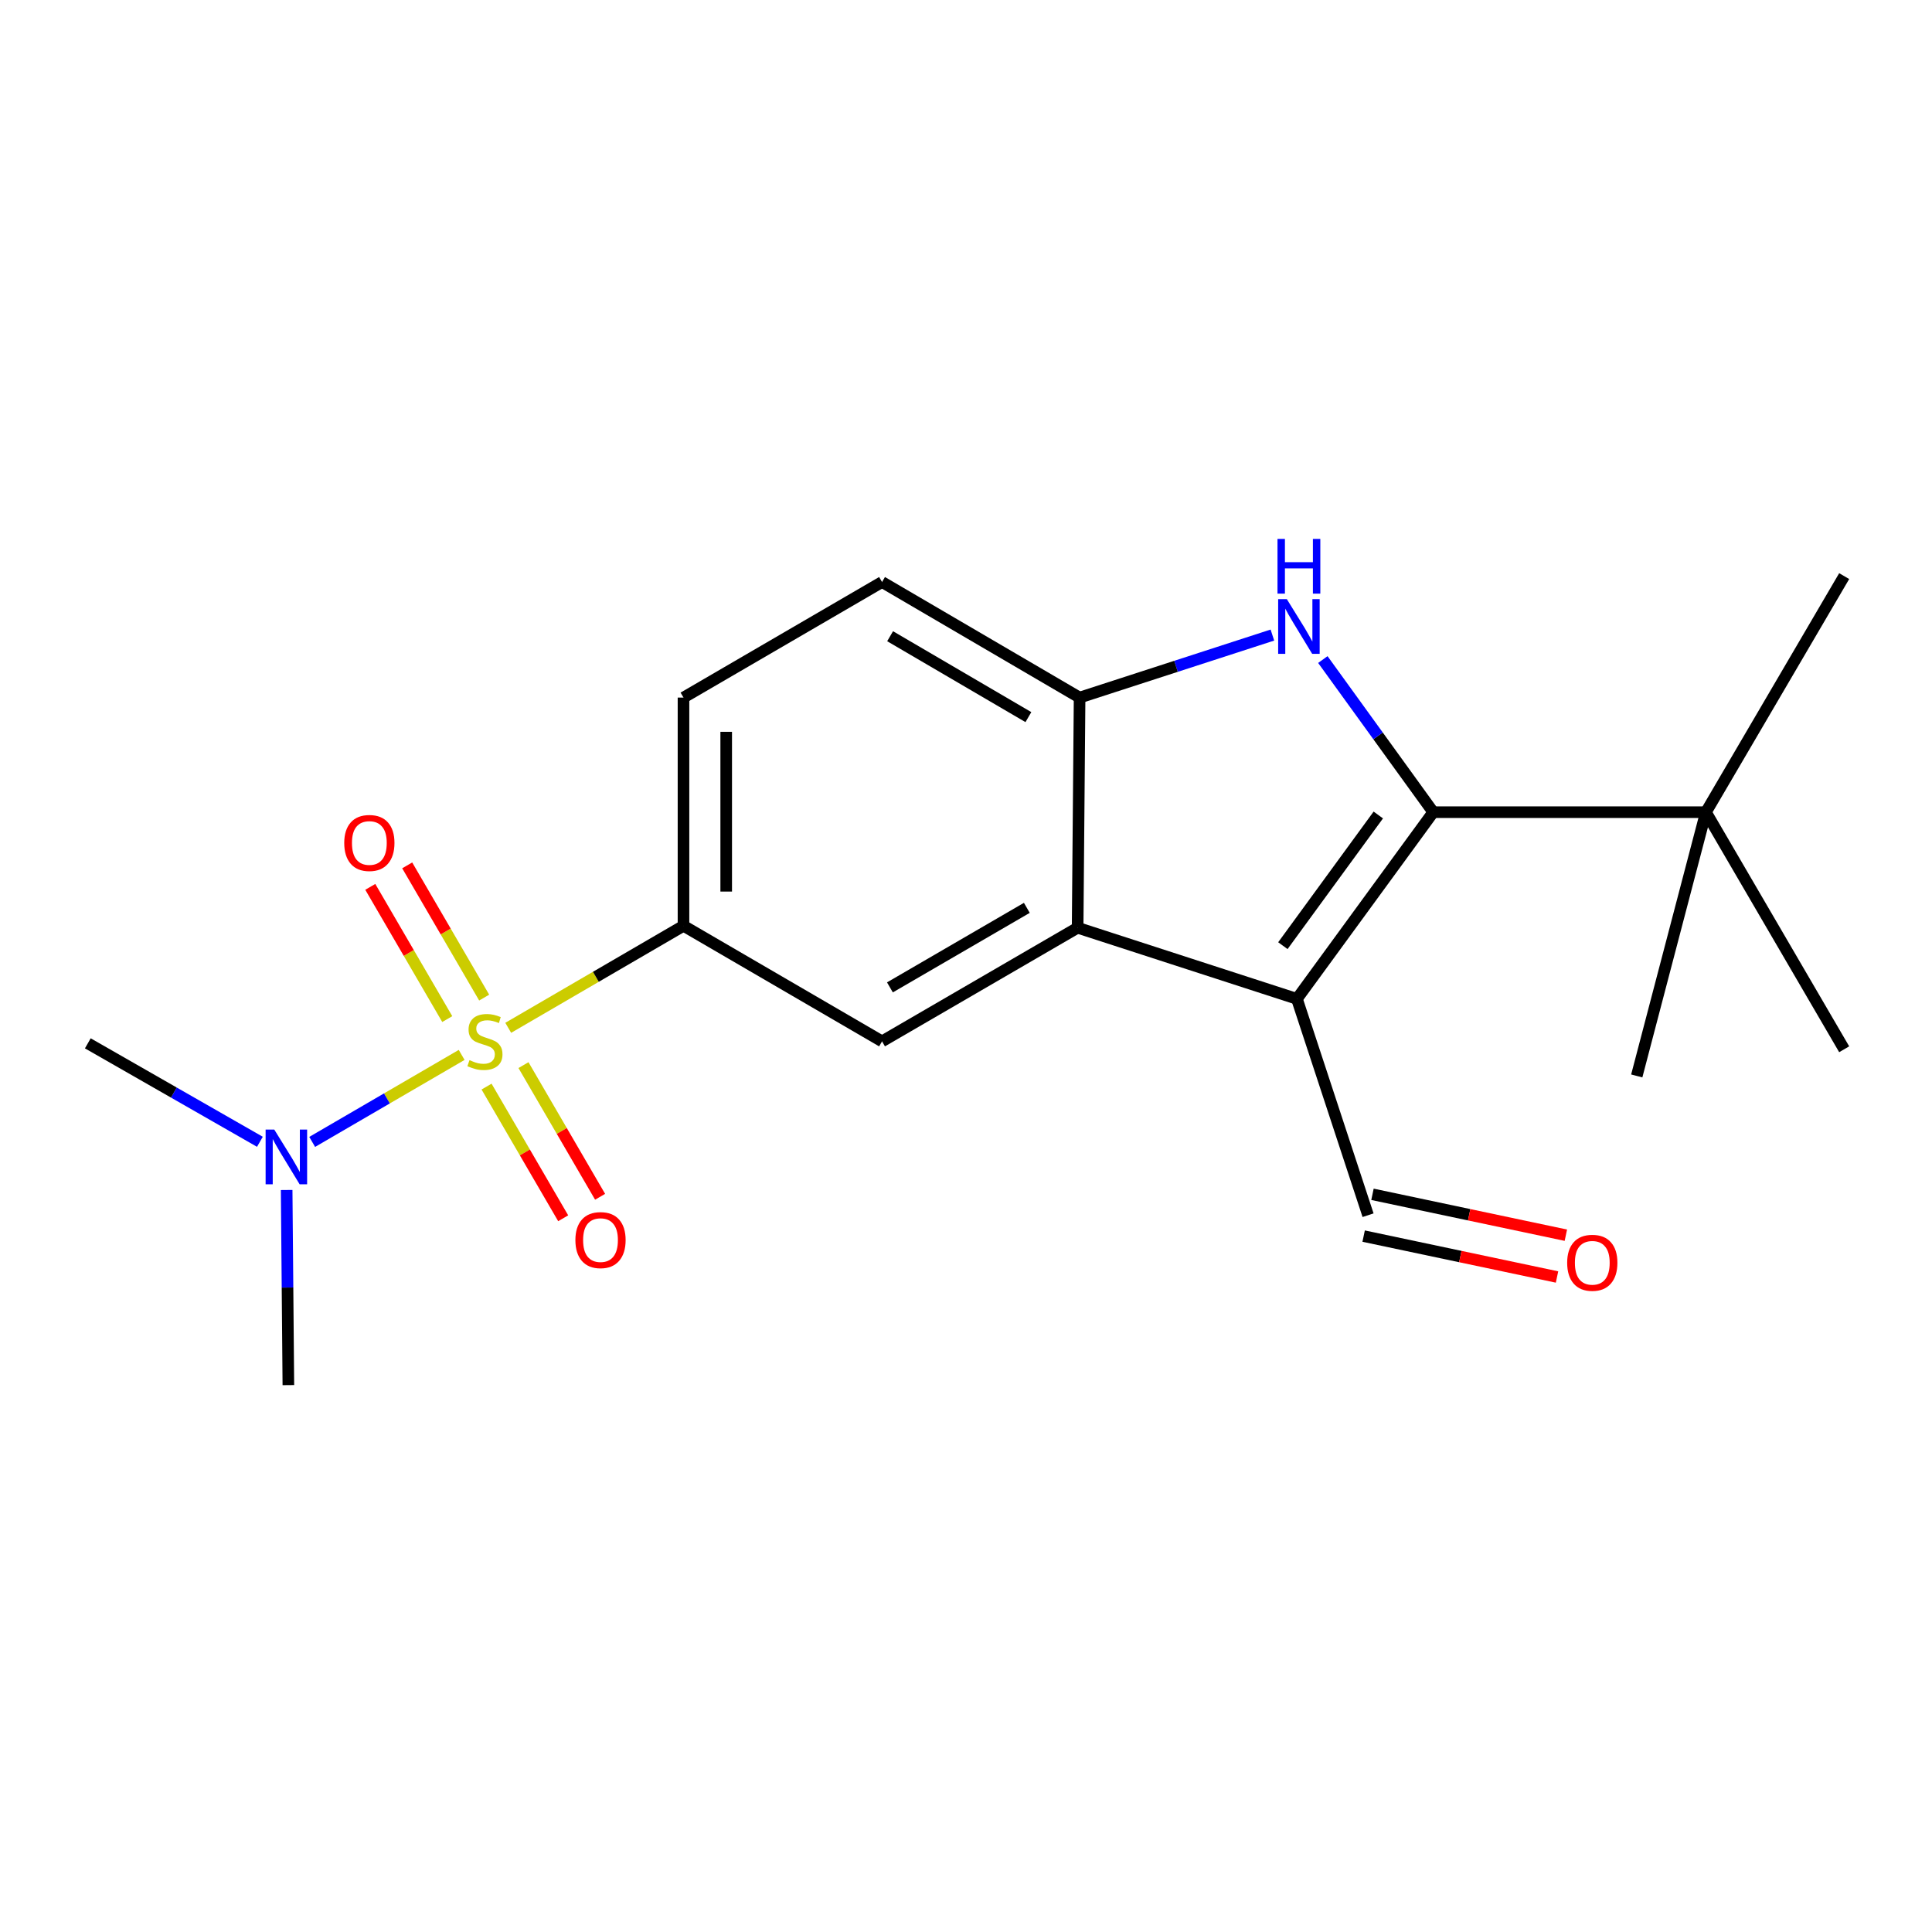 <?xml version='1.0' encoding='iso-8859-1'?>
<svg version='1.1' baseProfile='full'
              xmlns='http://www.w3.org/2000/svg'
                      xmlns:rdkit='http://www.rdkit.org/xml'
                      xmlns:xlink='http://www.w3.org/1999/xlink'
                  xml:space='preserve'
width='1000px' height='1000px' viewBox='0 0 1000 1000'>
<!-- END OF HEADER -->
<rect style='opacity:1.0;fill:#FFFFFF;stroke:none' width='1000' height='1000' x='0' y='0'> </rect>
<path class='bond-4' d='M 263.058,531.993 L 308.416,505.592' style='fill:none;fill-rule:evenodd;stroke:#CCCC00;stroke-width:6px;stroke-linecap:butt;stroke-linejoin:miter;stroke-opacity:1' />
<path class='bond-4' d='M 308.416,505.592 L 353.775,479.191' style='fill:none;fill-rule:evenodd;stroke:#000000;stroke-width:6px;stroke-linecap:butt;stroke-linejoin:miter;stroke-opacity:1' />
<path class='bond-7' d='M 238.952,546.023 L 200.27,568.535' style='fill:none;fill-rule:evenodd;stroke:#CCCC00;stroke-width:6px;stroke-linecap:butt;stroke-linejoin:miter;stroke-opacity:1' />
<path class='bond-7' d='M 200.27,568.535 L 161.588,591.047' style='fill:none;fill-rule:evenodd;stroke:#0000FF;stroke-width:6px;stroke-linecap:butt;stroke-linejoin:miter;stroke-opacity:1' />
<path class='bond-9' d='M 250.608,516.354 L 230.687,482.135' style='fill:none;fill-rule:evenodd;stroke:#CCCC00;stroke-width:6px;stroke-linecap:butt;stroke-linejoin:miter;stroke-opacity:1' />
<path class='bond-9' d='M 230.687,482.135 L 210.765,447.916' style='fill:none;fill-rule:evenodd;stroke:#FF0000;stroke-width:6px;stroke-linecap:butt;stroke-linejoin:miter;stroke-opacity:1' />
<path class='bond-9' d='M 231.501,527.477 L 211.58,493.258' style='fill:none;fill-rule:evenodd;stroke:#CCCC00;stroke-width:6px;stroke-linecap:butt;stroke-linejoin:miter;stroke-opacity:1' />
<path class='bond-9' d='M 211.58,493.258 L 191.659,459.039' style='fill:none;fill-rule:evenodd;stroke:#FF0000;stroke-width:6px;stroke-linecap:butt;stroke-linejoin:miter;stroke-opacity:1' />
<path class='bond-10' d='M 251.841,562.421 L 271.673,596.497' style='fill:none;fill-rule:evenodd;stroke:#CCCC00;stroke-width:6px;stroke-linecap:butt;stroke-linejoin:miter;stroke-opacity:1' />
<path class='bond-10' d='M 271.673,596.497 L 291.504,630.573' style='fill:none;fill-rule:evenodd;stroke:#FF0000;stroke-width:6px;stroke-linecap:butt;stroke-linejoin:miter;stroke-opacity:1' />
<path class='bond-10' d='M 270.95,551.301 L 290.781,585.377' style='fill:none;fill-rule:evenodd;stroke:#CCCC00;stroke-width:6px;stroke-linecap:butt;stroke-linejoin:miter;stroke-opacity:1' />
<path class='bond-10' d='M 290.781,585.377 L 310.613,619.453' style='fill:none;fill-rule:evenodd;stroke:#FF0000;stroke-width:6px;stroke-linecap:butt;stroke-linejoin:miter;stroke-opacity:1' />
<path class='bond-0' d='M 741.846,420.382 L 671.282,517.01' style='fill:none;fill-rule:evenodd;stroke:#000000;stroke-width:6px;stroke-linecap:butt;stroke-linejoin:miter;stroke-opacity:1' />
<path class='bond-0' d='M 713.407,421.837 L 664.012,489.477' style='fill:none;fill-rule:evenodd;stroke:#000000;stroke-width:6px;stroke-linecap:butt;stroke-linejoin:miter;stroke-opacity:1' />
<path class='bond-8' d='M 741.846,420.382 L 882.974,420.382' style='fill:none;fill-rule:evenodd;stroke:#000000;stroke-width:6px;stroke-linecap:butt;stroke-linejoin:miter;stroke-opacity:1' />
<path class='bond-21' d='M 741.846,420.382 L 713.274,380.883' style='fill:none;fill-rule:evenodd;stroke:#000000;stroke-width:6px;stroke-linecap:butt;stroke-linejoin:miter;stroke-opacity:1' />
<path class='bond-21' d='M 713.274,380.883 L 684.702,341.384' style='fill:none;fill-rule:evenodd;stroke:#0000FF;stroke-width:6px;stroke-linecap:butt;stroke-linejoin:miter;stroke-opacity:1' />
<path class='bond-1' d='M 671.282,517.01 L 557.778,480.199' style='fill:none;fill-rule:evenodd;stroke:#000000;stroke-width:6px;stroke-linecap:butt;stroke-linejoin:miter;stroke-opacity:1' />
<path class='bond-11' d='M 671.282,517.01 L 708.106,628.991' style='fill:none;fill-rule:evenodd;stroke:#000000;stroke-width:6px;stroke-linecap:butt;stroke-linejoin:miter;stroke-opacity:1' />
<path class='bond-2' d='M 658.59,328.708 L 608.694,344.888' style='fill:none;fill-rule:evenodd;stroke:#0000FF;stroke-width:6px;stroke-linecap:butt;stroke-linejoin:miter;stroke-opacity:1' />
<path class='bond-2' d='M 608.694,344.888 L 558.797,361.069' style='fill:none;fill-rule:evenodd;stroke:#000000;stroke-width:6px;stroke-linecap:butt;stroke-linejoin:miter;stroke-opacity:1' />
<path class='bond-3' d='M 557.778,480.199 L 456.544,539.008' style='fill:none;fill-rule:evenodd;stroke:#000000;stroke-width:6px;stroke-linecap:butt;stroke-linejoin:miter;stroke-opacity:1' />
<path class='bond-3' d='M 531.487,469.903 L 460.623,511.07' style='fill:none;fill-rule:evenodd;stroke:#000000;stroke-width:6px;stroke-linecap:butt;stroke-linejoin:miter;stroke-opacity:1' />
<path class='bond-20' d='M 557.778,480.199 L 558.797,361.069' style='fill:none;fill-rule:evenodd;stroke:#000000;stroke-width:6px;stroke-linecap:butt;stroke-linejoin:miter;stroke-opacity:1' />
<path class='bond-6' d='M 353.775,479.191 L 456.544,539.008' style='fill:none;fill-rule:evenodd;stroke:#000000;stroke-width:6px;stroke-linecap:butt;stroke-linejoin:miter;stroke-opacity:1' />
<path class='bond-13' d='M 353.775,479.191 L 353.775,361.069' style='fill:none;fill-rule:evenodd;stroke:#000000;stroke-width:6px;stroke-linecap:butt;stroke-linejoin:miter;stroke-opacity:1' />
<path class='bond-13' d='M 375.883,461.473 L 375.883,378.787' style='fill:none;fill-rule:evenodd;stroke:#000000;stroke-width:6px;stroke-linecap:butt;stroke-linejoin:miter;stroke-opacity:1' />
<path class='bond-5' d='M 558.797,361.069 L 456.544,301.252' style='fill:none;fill-rule:evenodd;stroke:#000000;stroke-width:6px;stroke-linecap:butt;stroke-linejoin:miter;stroke-opacity:1' />
<path class='bond-5' d='M 532.296,371.18 L 460.718,329.308' style='fill:none;fill-rule:evenodd;stroke:#000000;stroke-width:6px;stroke-linecap:butt;stroke-linejoin:miter;stroke-opacity:1' />
<path class='bond-18' d='M 134.524,590.987 L 89.989,565.507' style='fill:none;fill-rule:evenodd;stroke:#0000FF;stroke-width:6px;stroke-linecap:butt;stroke-linejoin:miter;stroke-opacity:1' />
<path class='bond-18' d='M 89.989,565.507 L 45.455,540.028' style='fill:none;fill-rule:evenodd;stroke:#000000;stroke-width:6px;stroke-linecap:butt;stroke-linejoin:miter;stroke-opacity:1' />
<path class='bond-19' d='M 148.373,615.938 L 148.814,666.436' style='fill:none;fill-rule:evenodd;stroke:#0000FF;stroke-width:6px;stroke-linecap:butt;stroke-linejoin:miter;stroke-opacity:1' />
<path class='bond-19' d='M 148.814,666.436 L 149.256,716.935' style='fill:none;fill-rule:evenodd;stroke:#000000;stroke-width:6px;stroke-linecap:butt;stroke-linejoin:miter;stroke-opacity:1' />
<path class='bond-15' d='M 882.974,420.382 L 954.545,298.194' style='fill:none;fill-rule:evenodd;stroke:#000000;stroke-width:6px;stroke-linecap:butt;stroke-linejoin:miter;stroke-opacity:1' />
<path class='bond-16' d='M 882.974,420.382 L 847.182,556.904' style='fill:none;fill-rule:evenodd;stroke:#000000;stroke-width:6px;stroke-linecap:butt;stroke-linejoin:miter;stroke-opacity:1' />
<path class='bond-17' d='M 882.974,420.382 L 954.545,543.098' style='fill:none;fill-rule:evenodd;stroke:#000000;stroke-width:6px;stroke-linecap:butt;stroke-linejoin:miter;stroke-opacity:1' />
<path class='bond-14' d='M 705.819,639.806 L 755.865,650.389' style='fill:none;fill-rule:evenodd;stroke:#000000;stroke-width:6px;stroke-linecap:butt;stroke-linejoin:miter;stroke-opacity:1' />
<path class='bond-14' d='M 755.865,650.389 L 805.912,660.971' style='fill:none;fill-rule:evenodd;stroke:#FF0000;stroke-width:6px;stroke-linecap:butt;stroke-linejoin:miter;stroke-opacity:1' />
<path class='bond-14' d='M 710.392,618.176 L 760.439,628.758' style='fill:none;fill-rule:evenodd;stroke:#000000;stroke-width:6px;stroke-linecap:butt;stroke-linejoin:miter;stroke-opacity:1' />
<path class='bond-14' d='M 760.439,628.758 L 810.486,639.341' style='fill:none;fill-rule:evenodd;stroke:#FF0000;stroke-width:6px;stroke-linecap:butt;stroke-linejoin:miter;stroke-opacity:1' />
<path class='bond-12' d='M 456.544,301.252 L 353.775,361.069' style='fill:none;fill-rule:evenodd;stroke:#000000;stroke-width:6px;stroke-linecap:butt;stroke-linejoin:miter;stroke-opacity:1' />
<path  class='atom-0' d='M 243.005 548.728
Q 243.325 548.848, 244.645 549.408
Q 245.965 549.968, 247.405 550.328
Q 248.885 550.648, 250.325 550.648
Q 253.005 550.648, 254.565 549.368
Q 256.125 548.048, 256.125 545.768
Q 256.125 544.208, 255.325 543.248
Q 254.565 542.288, 253.365 541.768
Q 252.165 541.248, 250.165 540.648
Q 247.645 539.888, 246.125 539.168
Q 244.645 538.448, 243.565 536.928
Q 242.525 535.408, 242.525 532.848
Q 242.525 529.288, 244.925 527.088
Q 247.365 524.888, 252.165 524.888
Q 255.445 524.888, 259.165 526.448
L 258.245 529.528
Q 254.845 528.128, 252.285 528.128
Q 249.525 528.128, 248.005 529.288
Q 246.485 530.408, 246.525 532.368
Q 246.525 533.888, 247.285 534.808
Q 248.085 535.728, 249.205 536.248
Q 250.365 536.768, 252.285 537.368
Q 254.845 538.168, 256.365 538.968
Q 257.885 539.768, 258.965 541.408
Q 260.085 543.008, 260.085 545.768
Q 260.085 549.688, 257.445 551.808
Q 254.845 553.888, 250.485 553.888
Q 247.965 553.888, 246.045 553.328
Q 244.165 552.808, 241.925 551.888
L 243.005 548.728
' fill='#CCCC00'/>
<path  class='atom-3' d='M 666.054 310.098
L 675.334 325.098
Q 676.254 326.578, 677.734 329.258
Q 679.214 331.938, 679.294 332.098
L 679.294 310.098
L 683.054 310.098
L 683.054 338.418
L 679.174 338.418
L 669.214 322.018
Q 668.054 320.098, 666.814 317.898
Q 665.614 315.698, 665.254 315.018
L 665.254 338.418
L 661.574 338.418
L 661.574 310.098
L 666.054 310.098
' fill='#0000FF'/>
<path  class='atom-3' d='M 661.234 278.946
L 665.074 278.946
L 665.074 290.986
L 679.554 290.986
L 679.554 278.946
L 683.394 278.946
L 683.394 307.266
L 679.554 307.266
L 679.554 294.186
L 665.074 294.186
L 665.074 307.266
L 661.234 307.266
L 661.234 278.946
' fill='#0000FF'/>
<path  class='atom-8' d='M 141.964 584.665
L 151.244 599.665
Q 152.164 601.145, 153.644 603.825
Q 155.124 606.505, 155.204 606.665
L 155.204 584.665
L 158.964 584.665
L 158.964 612.985
L 155.084 612.985
L 145.124 596.585
Q 143.964 594.665, 142.724 592.465
Q 141.524 590.265, 141.164 589.585
L 141.164 612.985
L 137.484 612.985
L 137.484 584.665
L 141.964 584.665
' fill='#0000FF'/>
<path  class='atom-10' d='M 178.176 436.319
Q 178.176 429.519, 181.536 425.719
Q 184.896 421.919, 191.176 421.919
Q 197.456 421.919, 200.816 425.719
Q 204.176 429.519, 204.176 436.319
Q 204.176 443.199, 200.776 447.119
Q 197.376 450.999, 191.176 450.999
Q 184.936 450.999, 181.536 447.119
Q 178.176 443.239, 178.176 436.319
M 191.176 447.799
Q 195.496 447.799, 197.816 444.919
Q 200.176 441.999, 200.176 436.319
Q 200.176 430.759, 197.816 427.959
Q 195.496 425.119, 191.176 425.119
Q 186.856 425.119, 184.496 427.919
Q 182.176 430.719, 182.176 436.319
Q 182.176 442.039, 184.496 444.919
Q 186.856 447.799, 191.176 447.799
' fill='#FF0000'/>
<path  class='atom-11' d='M 297.822 641.87
Q 297.822 635.07, 301.182 631.27
Q 304.542 627.47, 310.822 627.47
Q 317.102 627.47, 320.462 631.27
Q 323.822 635.07, 323.822 641.87
Q 323.822 648.75, 320.422 652.67
Q 317.022 656.55, 310.822 656.55
Q 304.582 656.55, 301.182 652.67
Q 297.822 648.79, 297.822 641.87
M 310.822 653.35
Q 315.142 653.35, 317.462 650.47
Q 319.822 647.55, 319.822 641.87
Q 319.822 636.31, 317.462 633.51
Q 315.142 630.67, 310.822 630.67
Q 306.502 630.67, 304.142 633.47
Q 301.822 636.27, 301.822 641.87
Q 301.822 647.59, 304.142 650.47
Q 306.502 653.35, 310.822 653.35
' fill='#FF0000'/>
<path  class='atom-15' d='M 811.165 653.612
Q 811.165 646.812, 814.525 643.012
Q 817.885 639.212, 824.165 639.212
Q 830.445 639.212, 833.805 643.012
Q 837.165 646.812, 837.165 653.612
Q 837.165 660.492, 833.765 664.412
Q 830.365 668.292, 824.165 668.292
Q 817.925 668.292, 814.525 664.412
Q 811.165 660.532, 811.165 653.612
M 824.165 665.092
Q 828.485 665.092, 830.805 662.212
Q 833.165 659.292, 833.165 653.612
Q 833.165 648.052, 830.805 645.252
Q 828.485 642.412, 824.165 642.412
Q 819.845 642.412, 817.485 645.212
Q 815.165 648.012, 815.165 653.612
Q 815.165 659.332, 817.485 662.212
Q 819.845 665.092, 824.165 665.092
' fill='#FF0000'/>
</svg>
